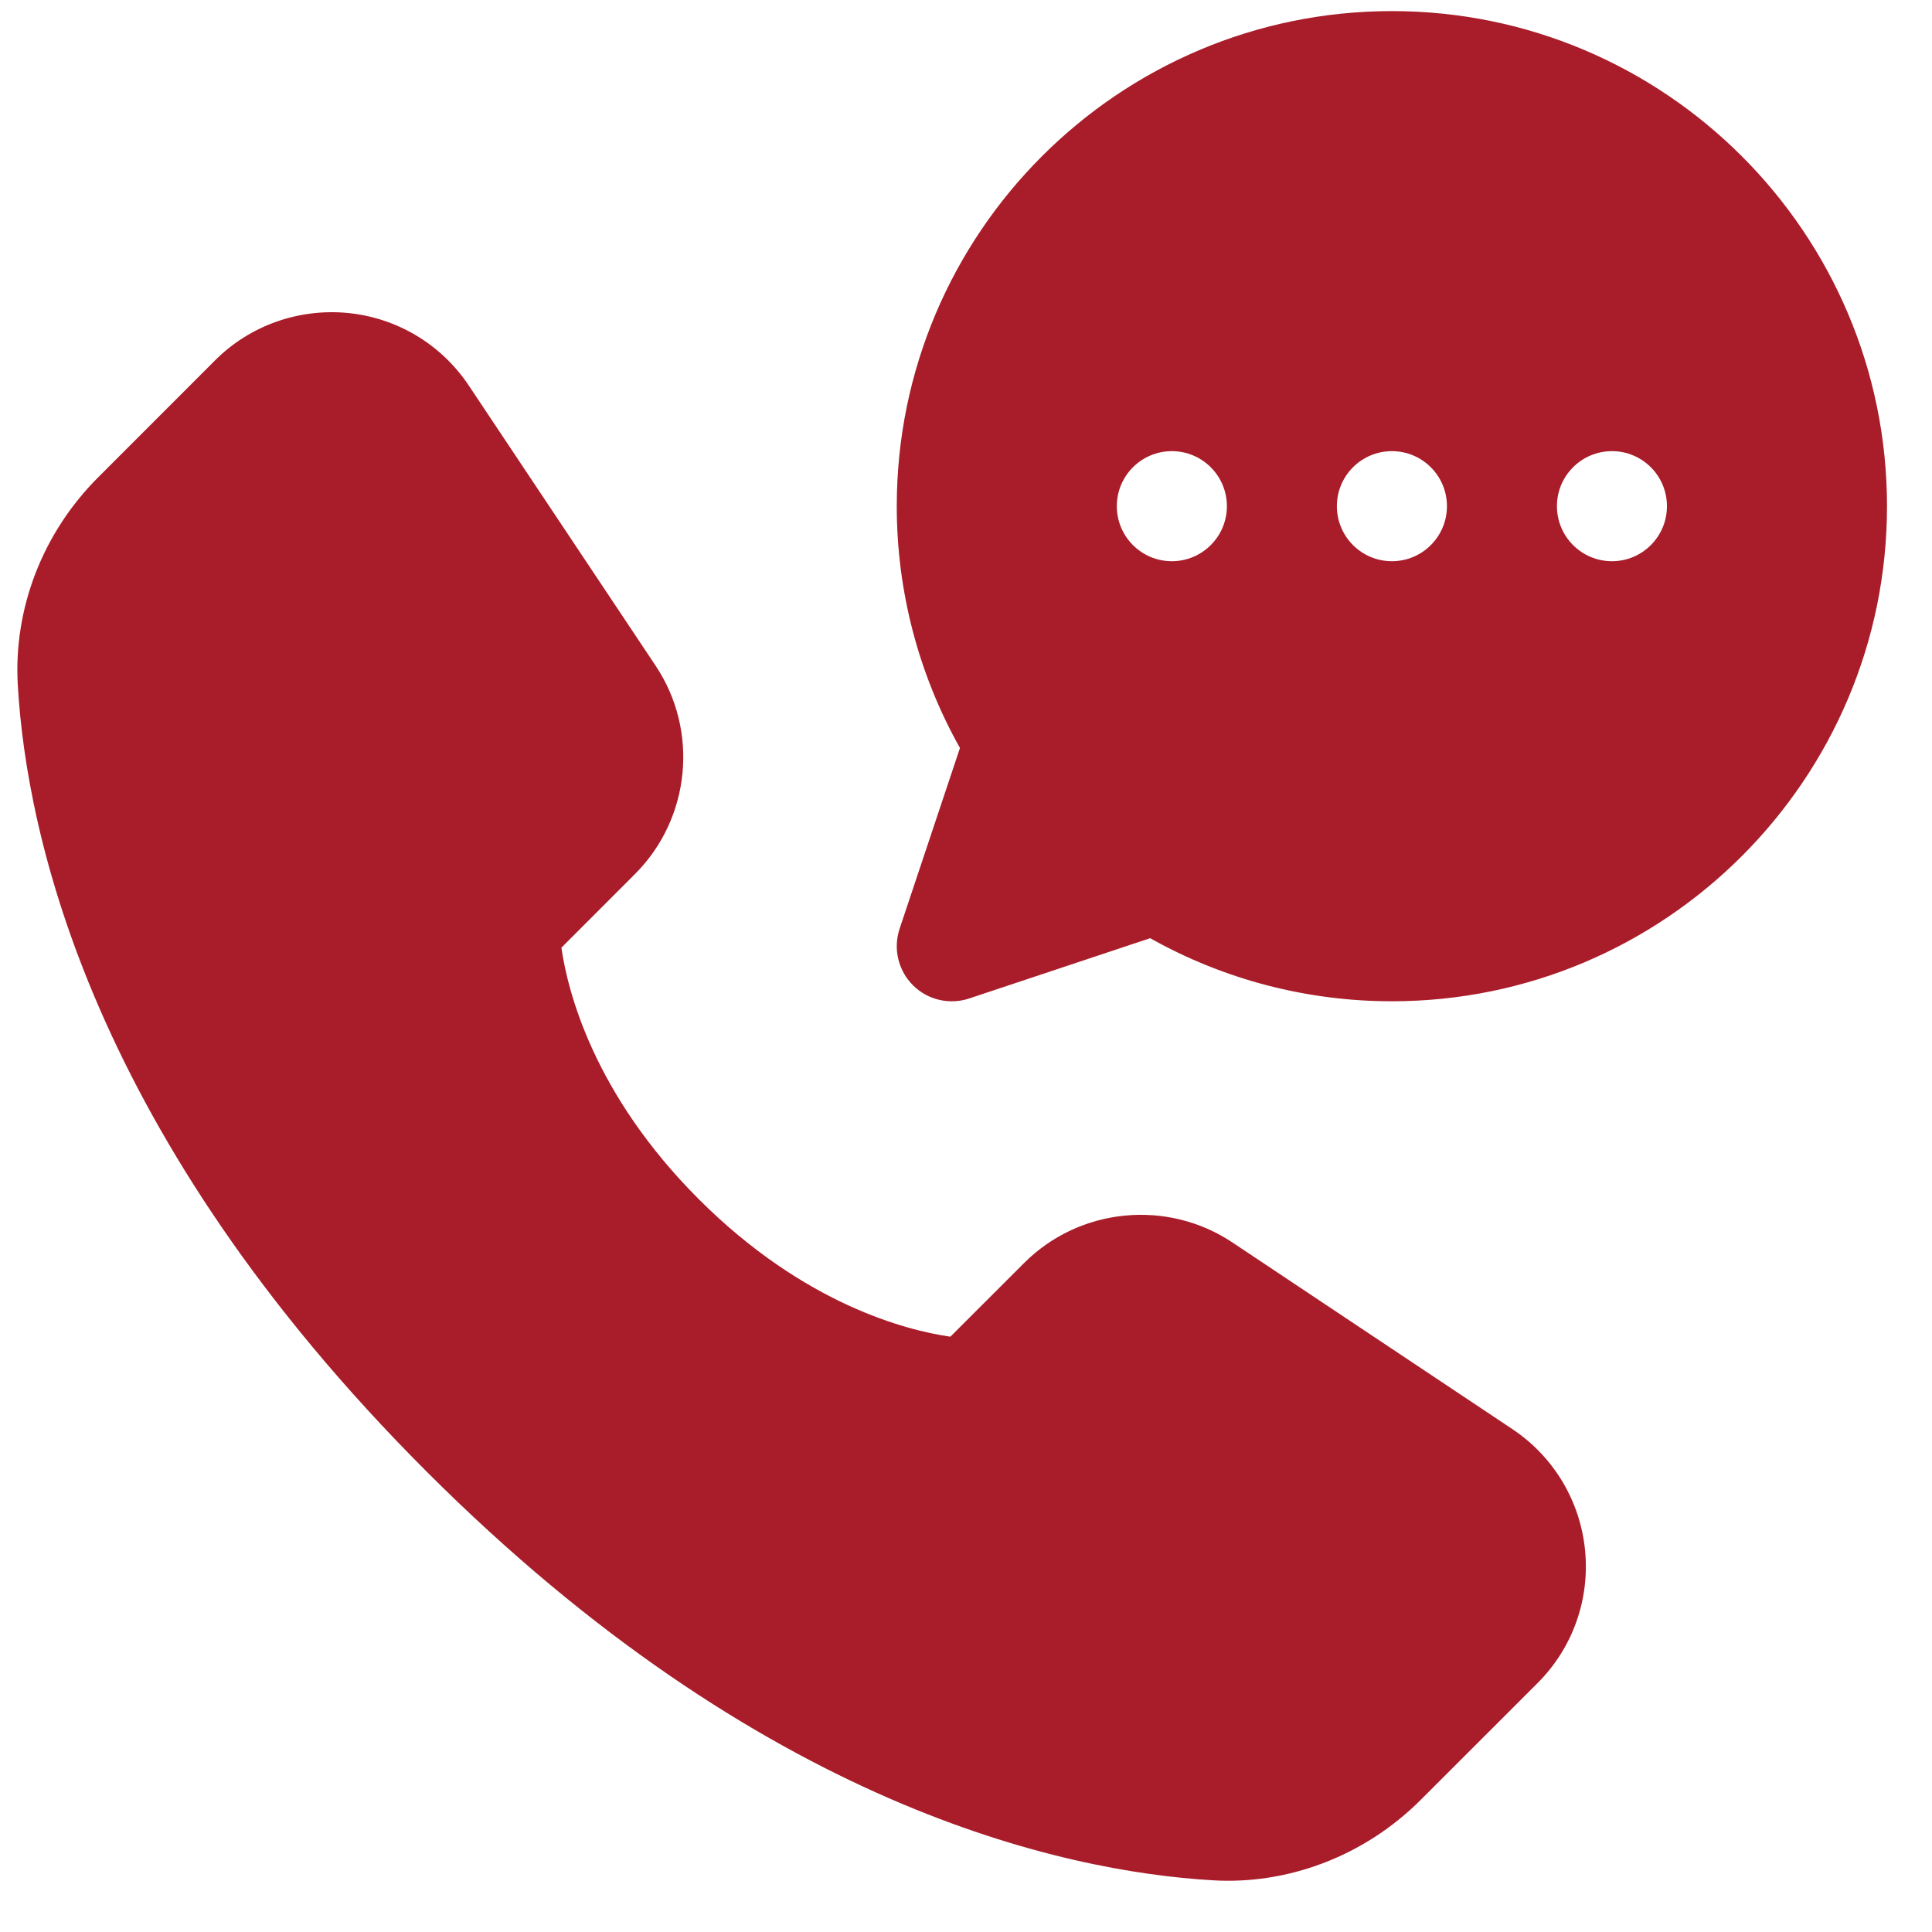 <svg width="31" height="31" viewBox="0 0 31 31" fill="none" xmlns="http://www.w3.org/2000/svg">
<path d="M24.267 22.931L19.773 19.935C18.729 19.239 17.322 19.375 16.432 20.266L15.249 21.448C14.555 21.348 12.906 20.935 11.213 19.242C9.52 17.55 9.108 15.9 9.008 15.206L10.189 14.024C11.079 13.134 11.219 11.729 10.52 10.682L7.524 6.189C7.082 5.526 6.375 5.101 5.582 5.022C4.796 4.946 4.01 5.22 3.448 5.785L1.576 7.658C0.681 8.552 0.212 9.772 0.286 11.002C0.427 13.403 1.465 18.233 6.844 23.611C12.22 28.988 17.051 30.028 19.453 30.17C20.637 30.244 21.876 29.8 22.797 28.879L24.671 27.006C25.235 26.443 25.511 25.665 25.433 24.873C25.354 24.08 24.928 23.372 24.267 22.931ZM22.334 0.178C17.953 0.178 14.389 3.741 14.389 8.122C14.389 9.487 14.739 10.819 15.403 12.002L14.434 14.904C14.329 15.222 14.412 15.572 14.648 15.808C14.89 16.051 15.246 16.124 15.551 16.021L18.455 15.054C19.636 15.717 20.968 16.066 22.334 16.066C26.715 16.066 30.278 12.503 30.278 8.122C30.278 3.741 26.715 0.178 22.334 0.178ZM18.803 9.005C18.315 9.005 17.92 8.609 17.92 8.122C17.92 7.634 18.315 7.239 18.803 7.239C19.29 7.239 19.686 7.634 19.686 8.122C19.686 8.61 19.29 9.005 18.803 9.005ZM22.334 9.005C21.846 9.005 21.451 8.609 21.451 8.122C21.451 7.634 21.846 7.239 22.334 7.239C22.821 7.239 23.217 7.634 23.217 8.122C23.217 8.61 22.821 9.005 22.334 9.005ZM25.865 9.005C25.377 9.005 24.982 8.609 24.982 8.122C24.982 7.634 25.377 7.239 25.865 7.239C26.352 7.239 26.747 7.634 26.747 8.122C26.747 8.61 26.352 9.005 25.865 9.005Z" fill="#A91D2A"/>
</svg>
